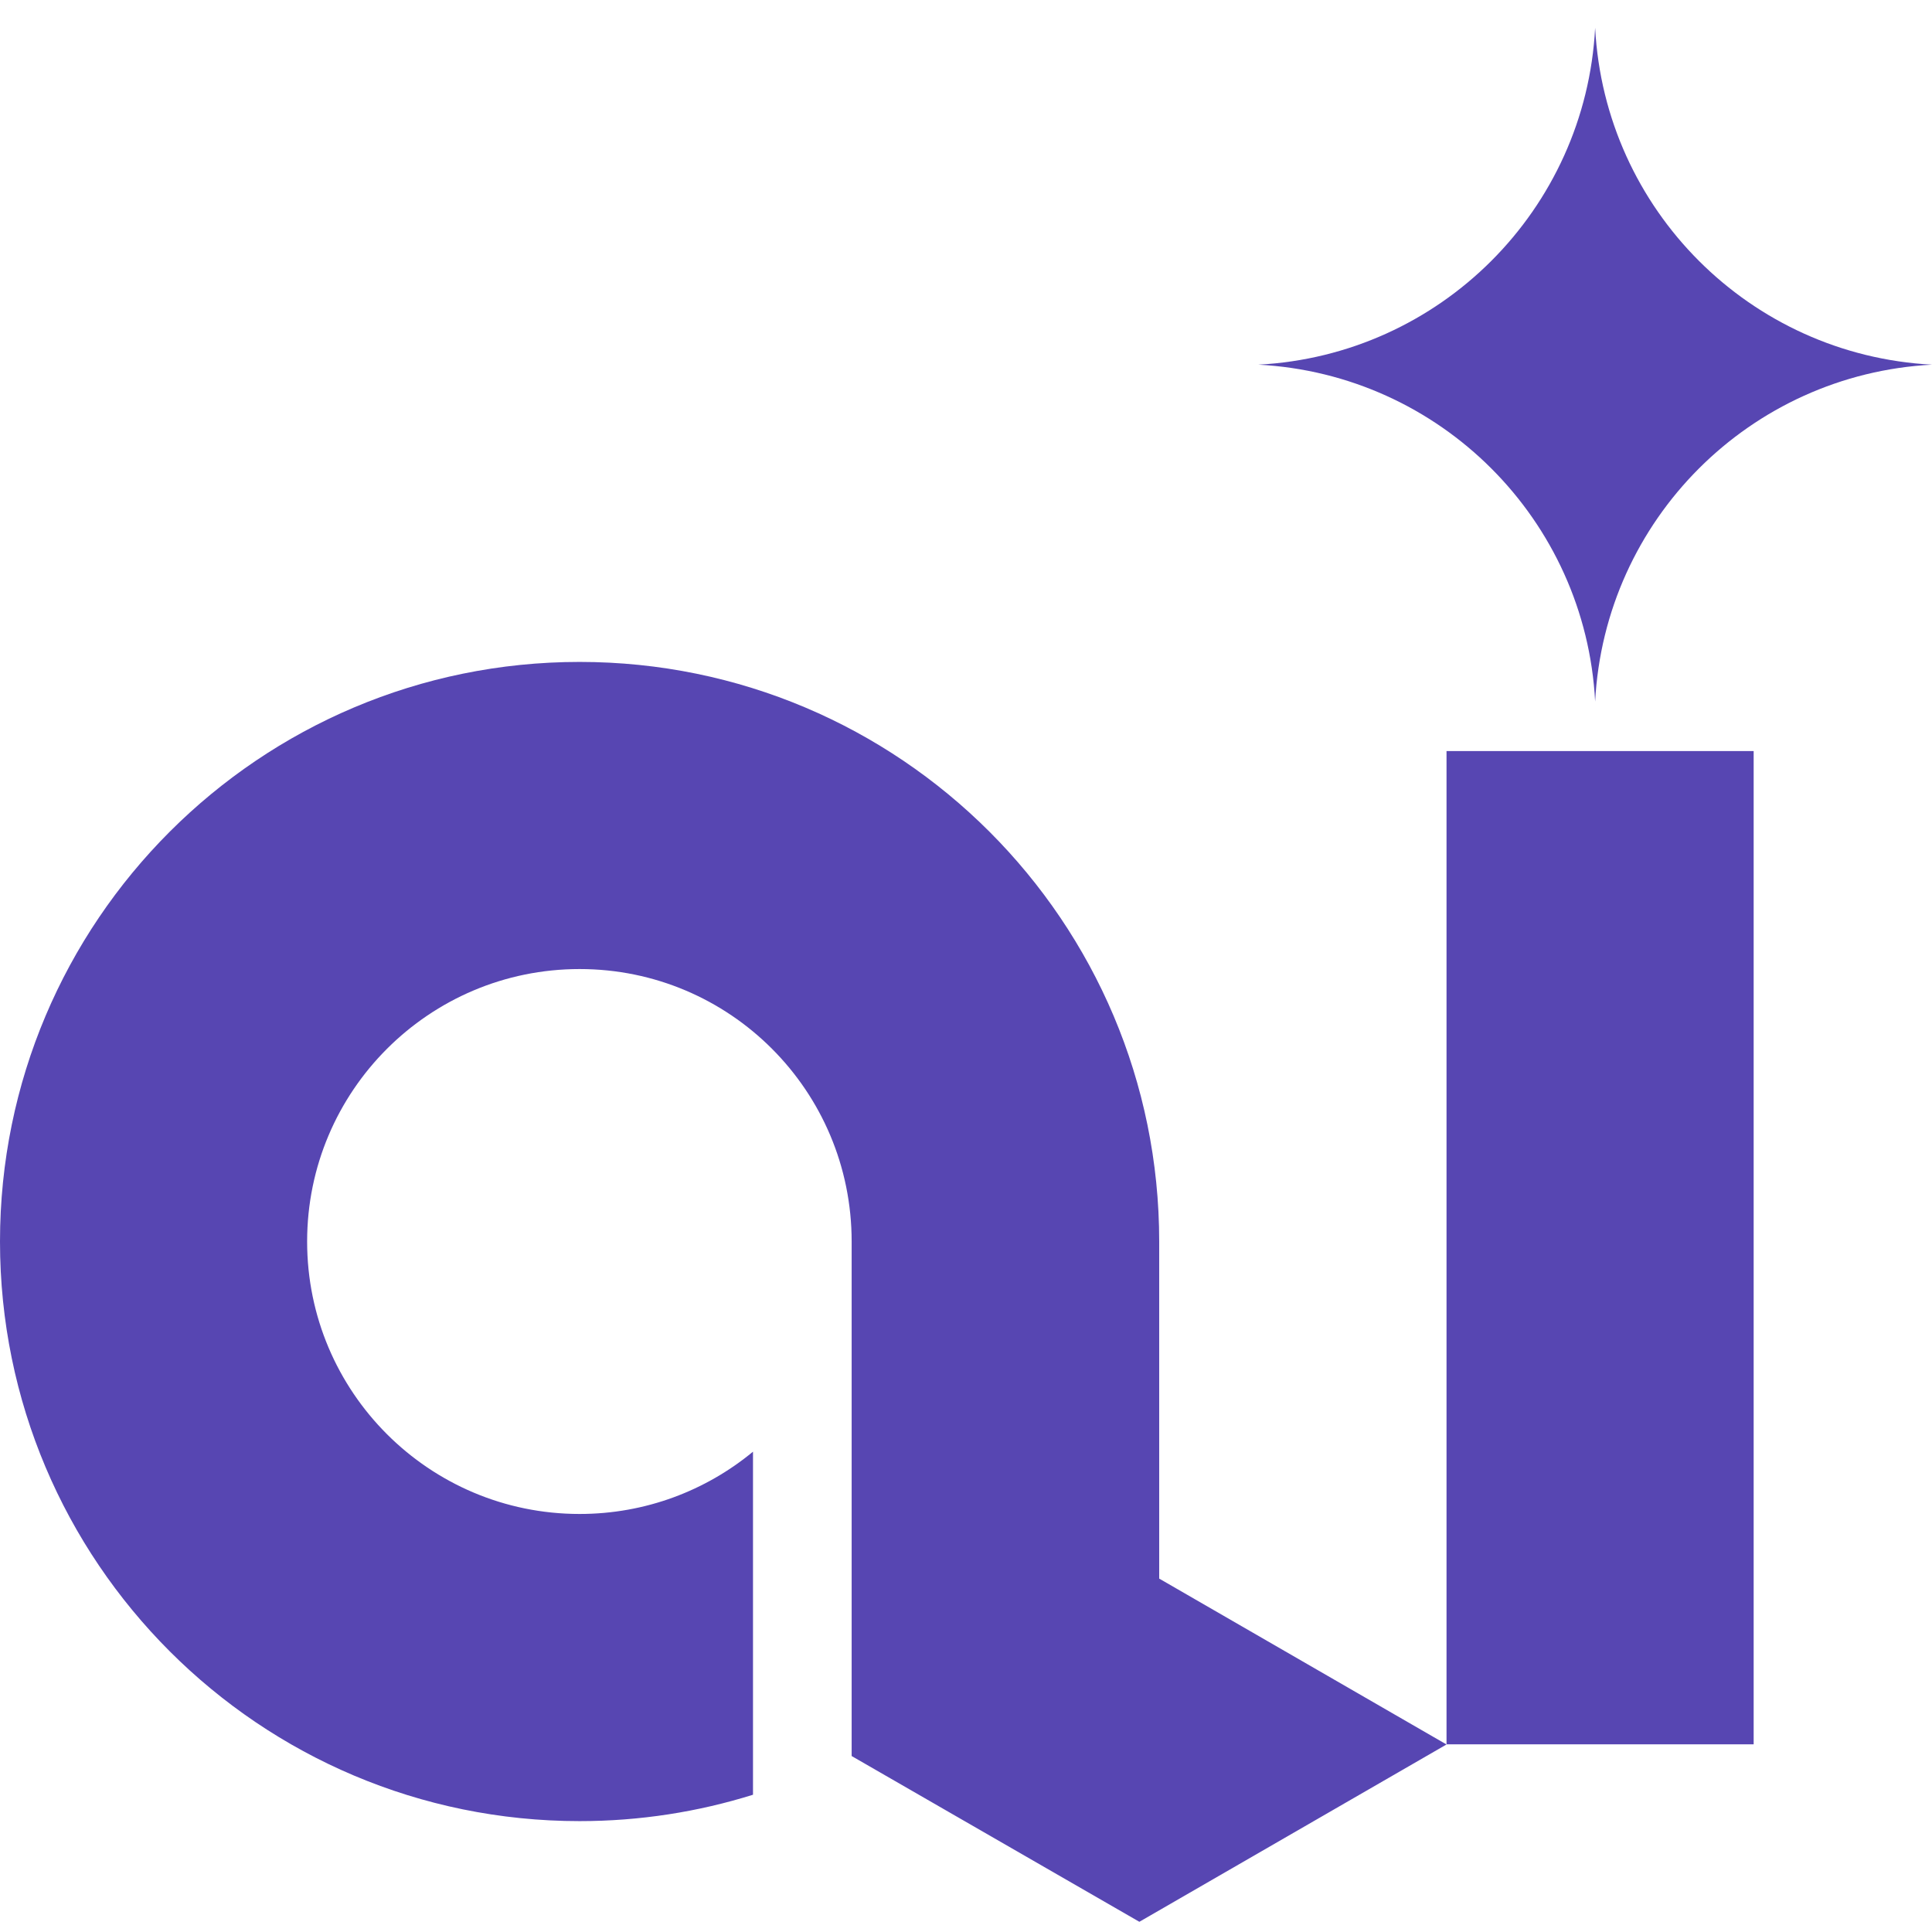 <svg width="64" height="64" viewBox="0 0 64 64" fill="none" xmlns="http://www.w3.org/2000/svg">
<path d="M41.682 12.08C47.709 11.763 52.524 6.948 52.841 0.921C53.158 6.948 57.973 11.763 64 12.08C57.973 12.398 53.158 17.213 52.841 23.239C52.524 17.213 47.709 12.398 41.682 12.08Z" fill="#5746B2"/>
<path d="M47.918 24.88H58.092V57.783H47.918V24.88Z" fill="#5746B2"/>
<path d="M24.944 59.453C23.13 60.02 21.201 60.327 19.2 60.327C8.596 60.327 0 51.73 0 41.127C0 30.523 8.596 21.927 19.2 21.927C29.804 21.927 38.4 30.523 38.4 41.127L38.4 52.293L47.918 57.788L37.743 63.662L28.212 58.171V41.127C28.212 36.142 24.185 32.101 19.2 32.101C14.215 32.101 10.174 36.142 10.174 41.127C10.174 46.111 14.215 50.152 19.2 50.152C21.382 50.152 23.383 49.378 24.944 48.089V59.453Z" fill="#5746B2"/>
</svg>
